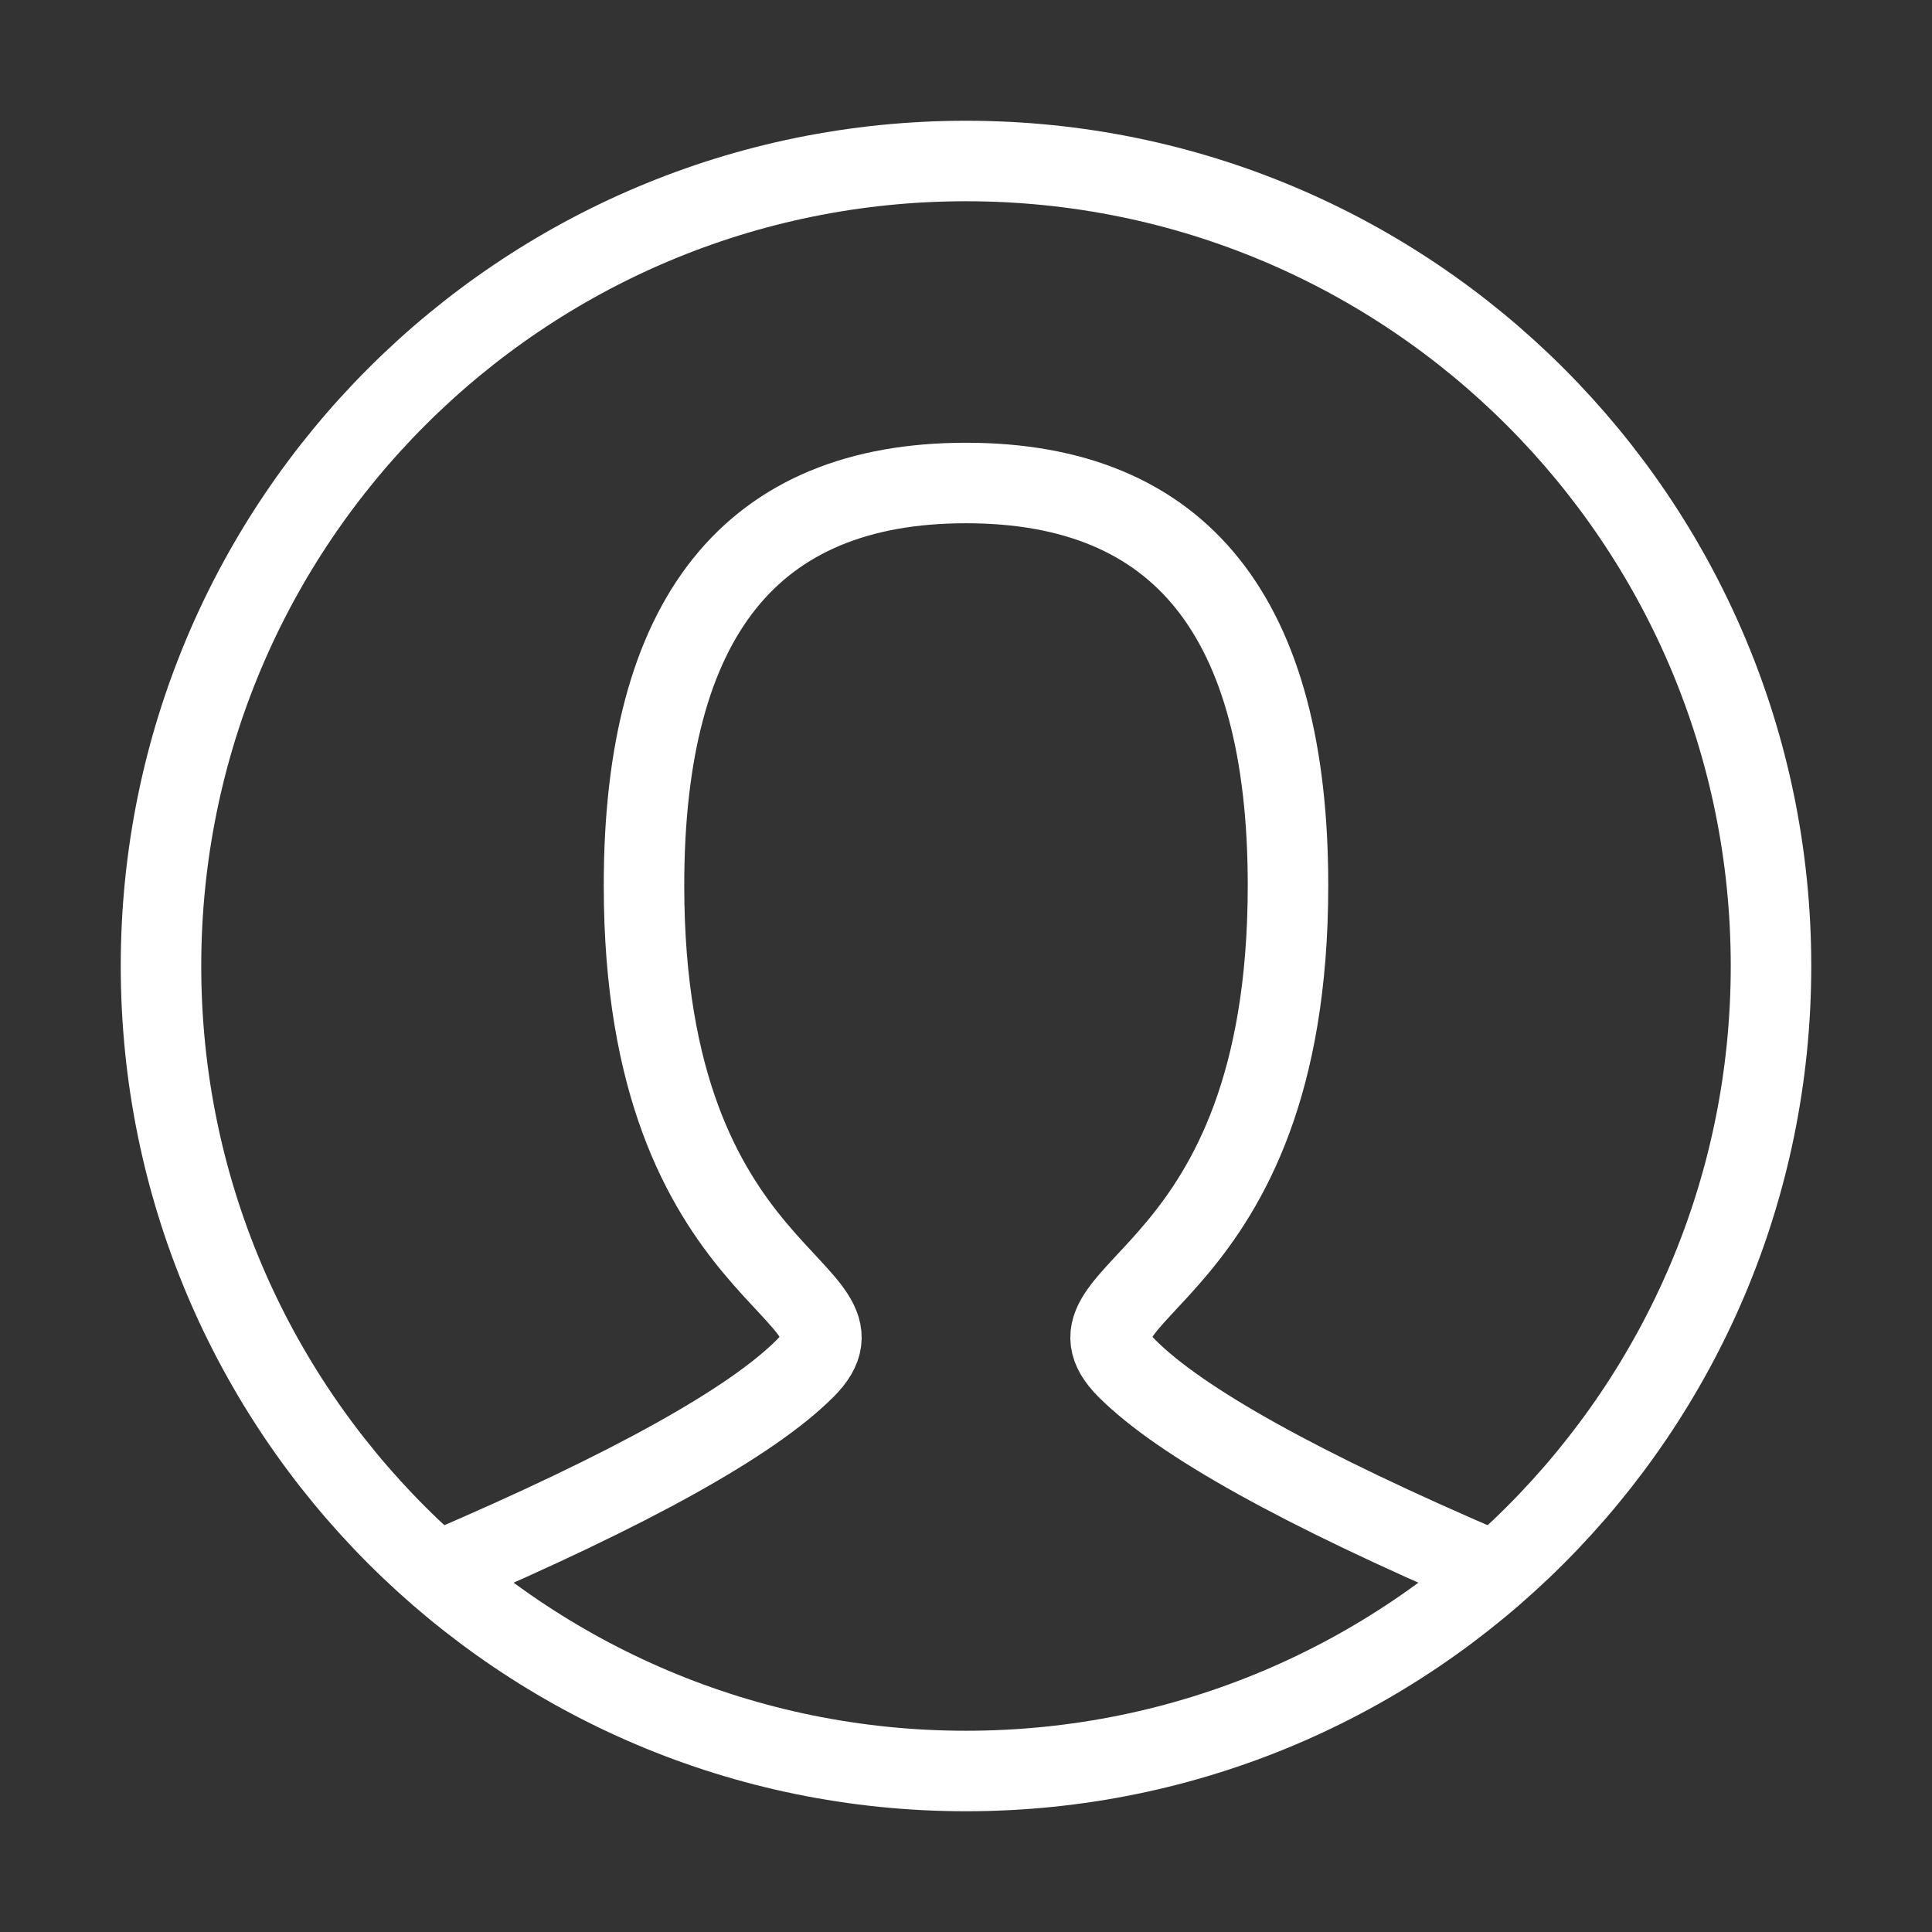 <?xml version="1.0" encoding="UTF-8"?> <svg xmlns="http://www.w3.org/2000/svg" width="48" height="48" viewBox="0 0 48 48" fill="none"><rect x="0" y="0" width="48" height="48" fill="#333333" stroke="none"/><path d="M11 39C15.667 37 18.667 35.333 20 34C22 32 16 32 16 22C16 15.333 18.667 12 24 12C29.333 12 32 15.333 32 22C32 32 26 32 28 34C29.333 35.333 32.333 37 37 39" stroke="white" stroke-width="2" stroke-linecap="round"></path><path d="M24 44C35.046 44 44 35.046 44 24C44 12.954 35.046 4 24 4C12.954 4 4 12.954 4 24C4 35.046 12.954 44 24 44Z" stroke="white" stroke-width="2" stroke-linecap="square"></path></svg> 
